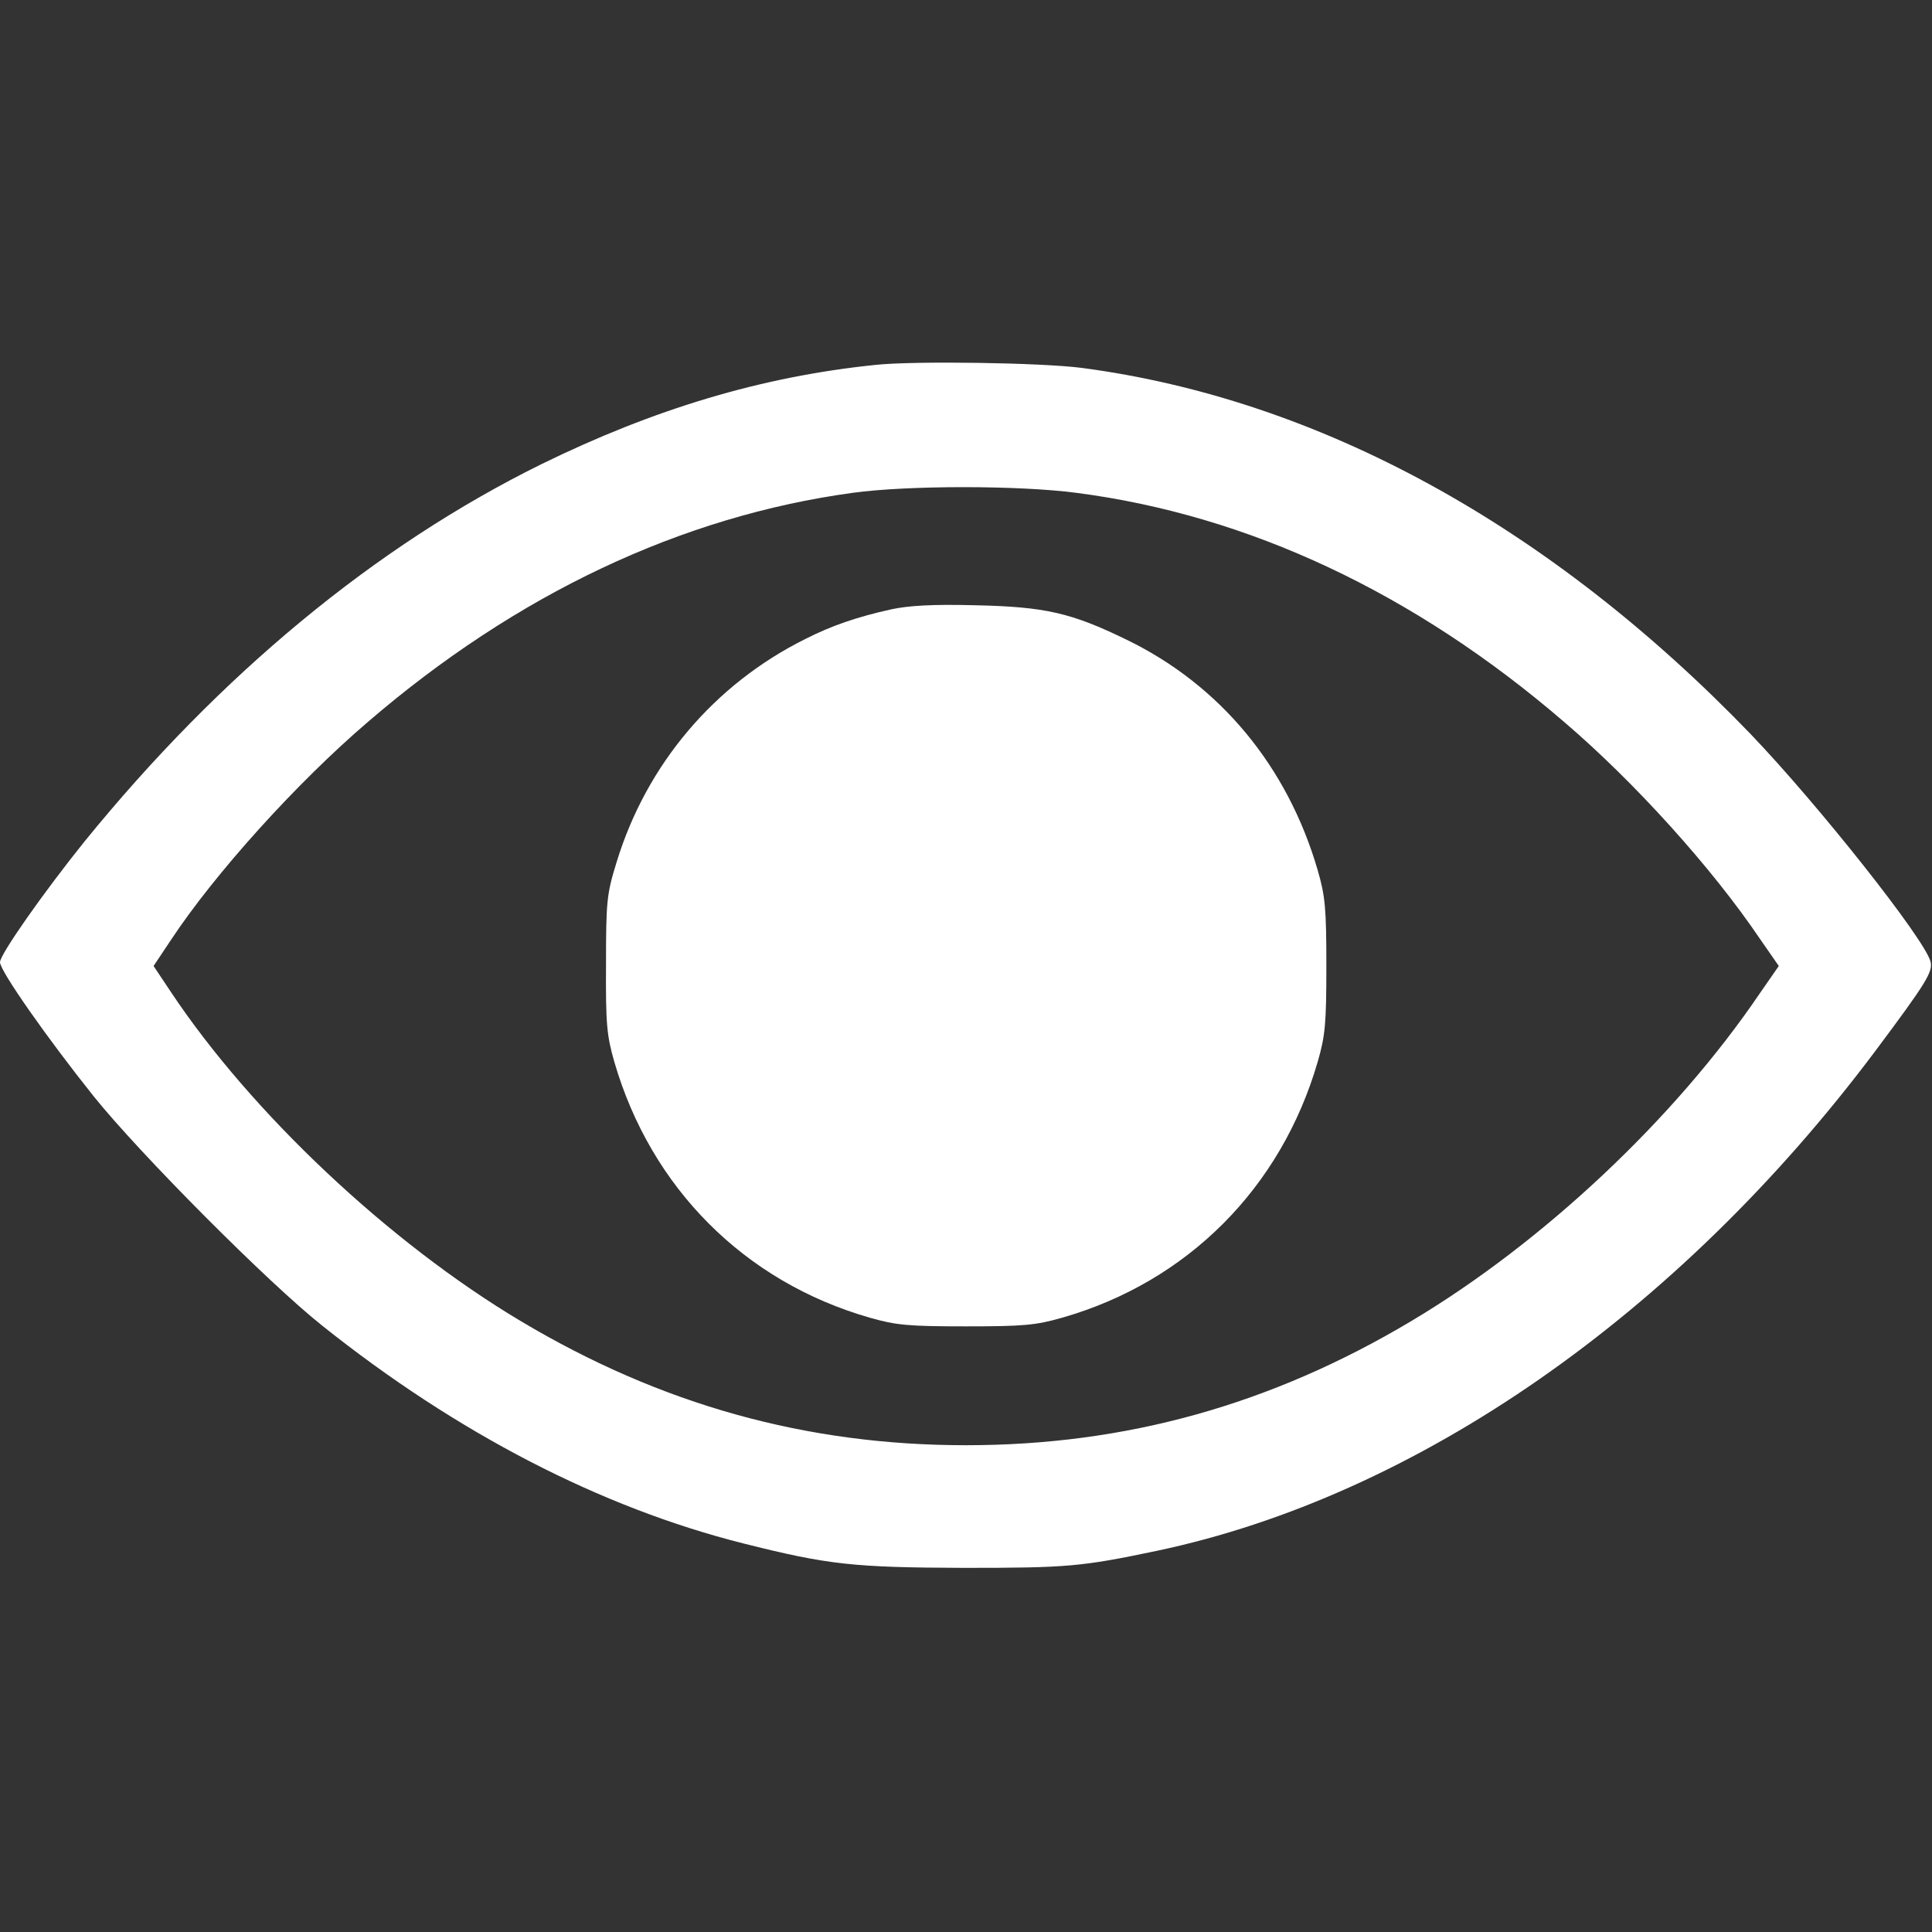 <svg xmlns="http://www.w3.org/2000/svg" version="1.0" width="512" height="512" preserveAspectRatio="xMidYMid meet"><rect width="100%" height="100%" fill="#333333" stroke="none"/><rect id="backgroundrect" width="100%" height="100%" x="0" y="0" fill="none" stroke="none"/>

<g class="currentLayer" style=""><title>Layer 1</title><g transform="translate(0,512) scale(0.1,-0.1) " fill="#ffffff" stroke="none" id="svg_1" class="selected" fill-opacity="1">
<path d="M2320 4153 c-302 -31 -587 -117 -885 -263 -440 -217 -851 -557 -1211 -1000 -107 -133 -224 -299 -224 -320 0 -23 125 -201 248 -355 122 -152 463 -495 607 -609 356 -284 737 -481 1114 -576 226 -57 293 -64 586 -65 273 0 310 3 510 45 689 145 1382 627 1905 1325 136 182 153 210 146 237 -16 60 -296 414 -477 603 -532 552 -1143 887 -1772 970 -108 14 -444 19 -547 8z m532 -339 c456 -59 896 -265 1294 -608 186 -159 391 -386 518 -574 l50 -72 -50 -72 c-225 -332 -575 -661 -924 -869 -372 -222 -757 -329 -1180 -329 -423 0 -808 107 -1180 329 -349 208 -714 552 -927 872 l-46 69 46 69 c117 177 334 417 521 577 395 340 832 546 1286 608 146 20 439 20 592 0z" id="svg_2" fill="#ffffff" fill-opacity="1"/>
<path d="M2361 3505 c-90 -20 -157 -43 -226 -78 -242 -120 -422 -333 -501 -592 -26 -84 -28 -103 -28 -270 -1 -159 2 -189 22 -259 97 -334 345 -583 677 -678 70 -20 102 -23 255 -23 153 0 185 3 255 23 332 95 580 344 677 678 20 69 23 101 23 254 0 153 -3 185 -23 254 -80 275 -259 491 -507 611 -146 71 -215 87 -400 91 -115 3 -178 -1 -224 -11z" id="svg_3" fill="#ffffff" fill-opacity="1"/>
</g></g></svg>